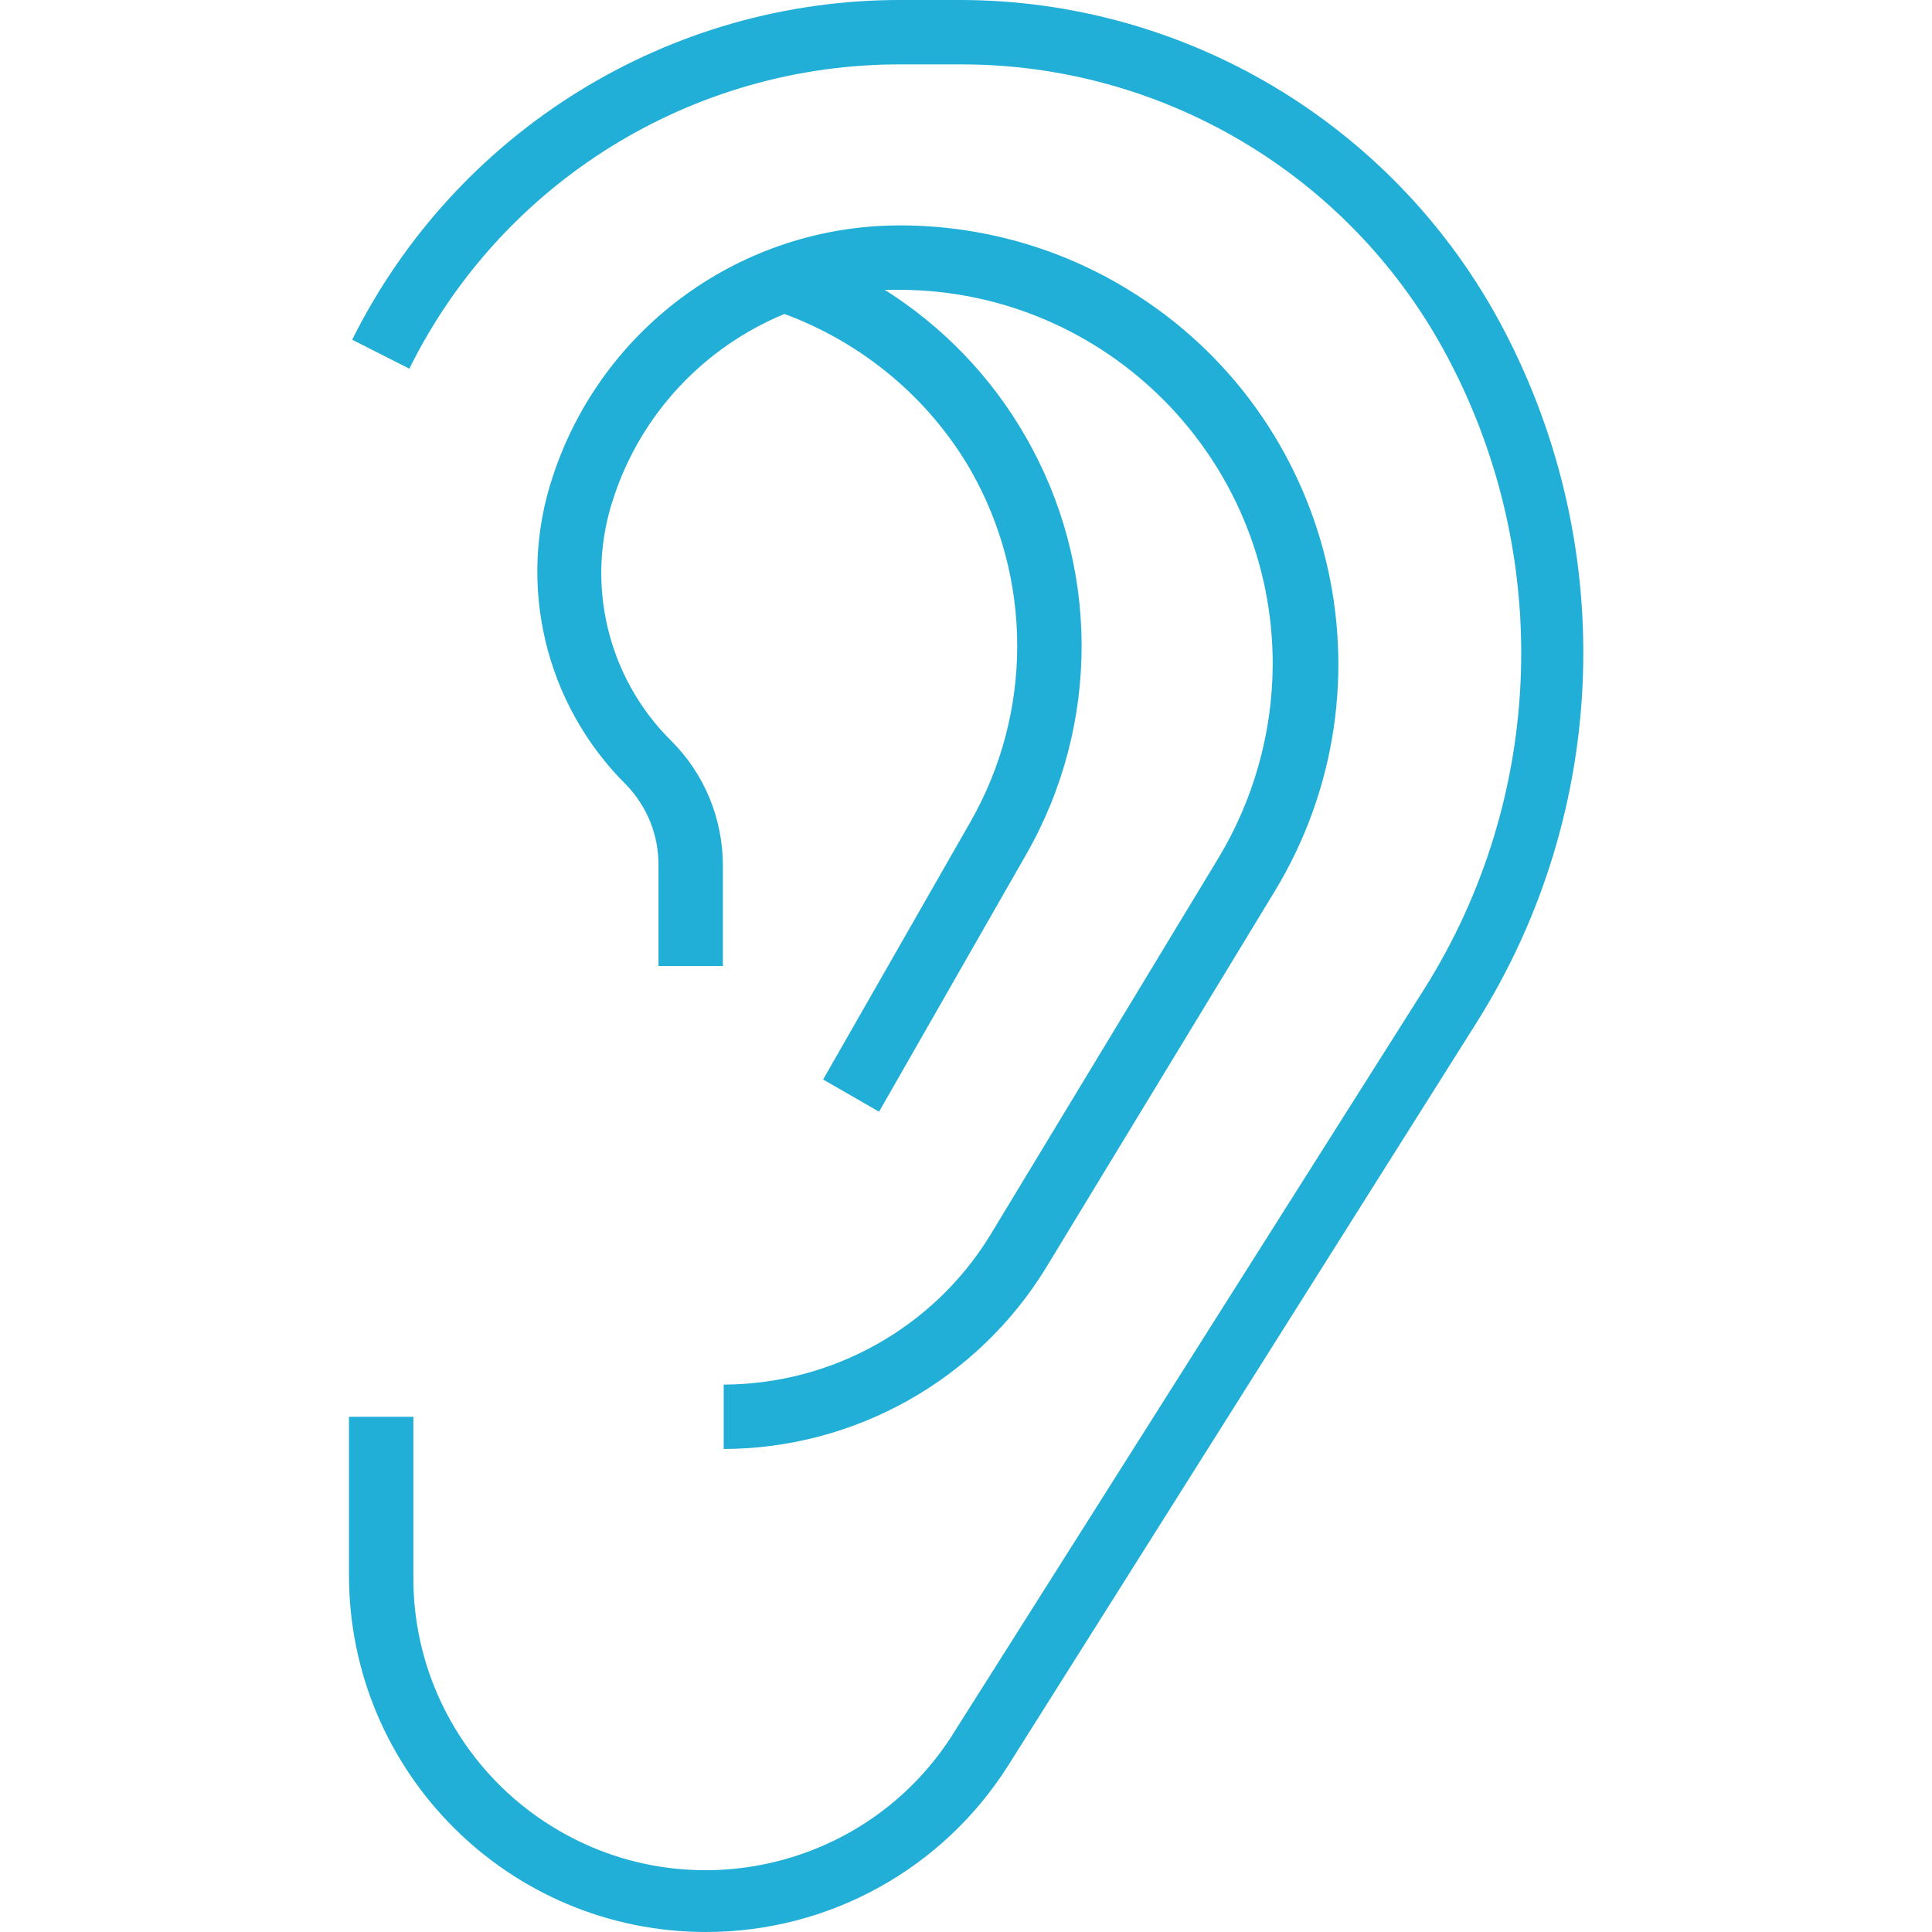 <svg xmlns="http://www.w3.org/2000/svg" xmlns:xlink="http://www.w3.org/1999/xlink" id="Capa_1" x="0px" y="0px" viewBox="0 0 480 480" style="enable-background:new 0 0 480 480;" xml:space="preserve"><style type="text/css">	.st0{fill:#21AED7;}</style><g>	<g>		<g>			<path class="st0" d="M372.1,79.1C345.3,30.4,294.2,0.1,238.7,0h-14.6C166.2-0.2,113.3,32.6,87.5,84.4l14.2,7.2    c23-46.5,70.5-75.8,122.3-75.6h14.6c49.9-0.1,95.9,27,120,70.8c27.4,49.9,25.6,110.8-4.8,159l-116.4,184    c-20.9,34.3-65.7,45.1-99.9,24.2c-21.8-13.3-35.1-37.1-34.8-62.7V352h-16v39.3c0,49,39.7,88.7,88.7,88.7    c30.5,0,58.8-15.6,75.1-41.4l116.2-184.3C400.2,201.3,402.3,134.2,372.1,79.1z"></path>			<path class="st0" d="M246,306.9c-14.1,23-39.2,37-66.2,37.1v16c32.6-0.1,62.9-17.1,80-44.9l56.8-93.5    c31.3-51.4,15-118.4-36.4-149.7C263.2,61.5,243.6,56,223.6,56c-39.1,0-73.9,25-86.2,62.2c-9.1,27-2,56.8,18.2,76.8    c5.2,5.4,8.1,12.6,8,20.2V240h16v-24.9c0-11.7-4.6-22.9-12.9-31.1c-15.9-15.8-21.4-39.3-14.2-60.5c6.8-20.6,22.3-37.2,42.4-45.5    c19.4,7.2,35.8,20.8,46.2,38.7c15.5,27.1,15.5,60.4,0,87.5l-36.6,64l13.9,8l36.6-64c18.4-32.2,18.3-71.8-0.3-103.9    c-8.5-14.8-20.5-27.2-34.9-36.3h3.8c51.3,0.2,92.8,42,92.6,93.3c-0.1,16.9-4.8,33.5-13.5,47.9L246,306.9z"></path>		</g>	</g></g></svg>